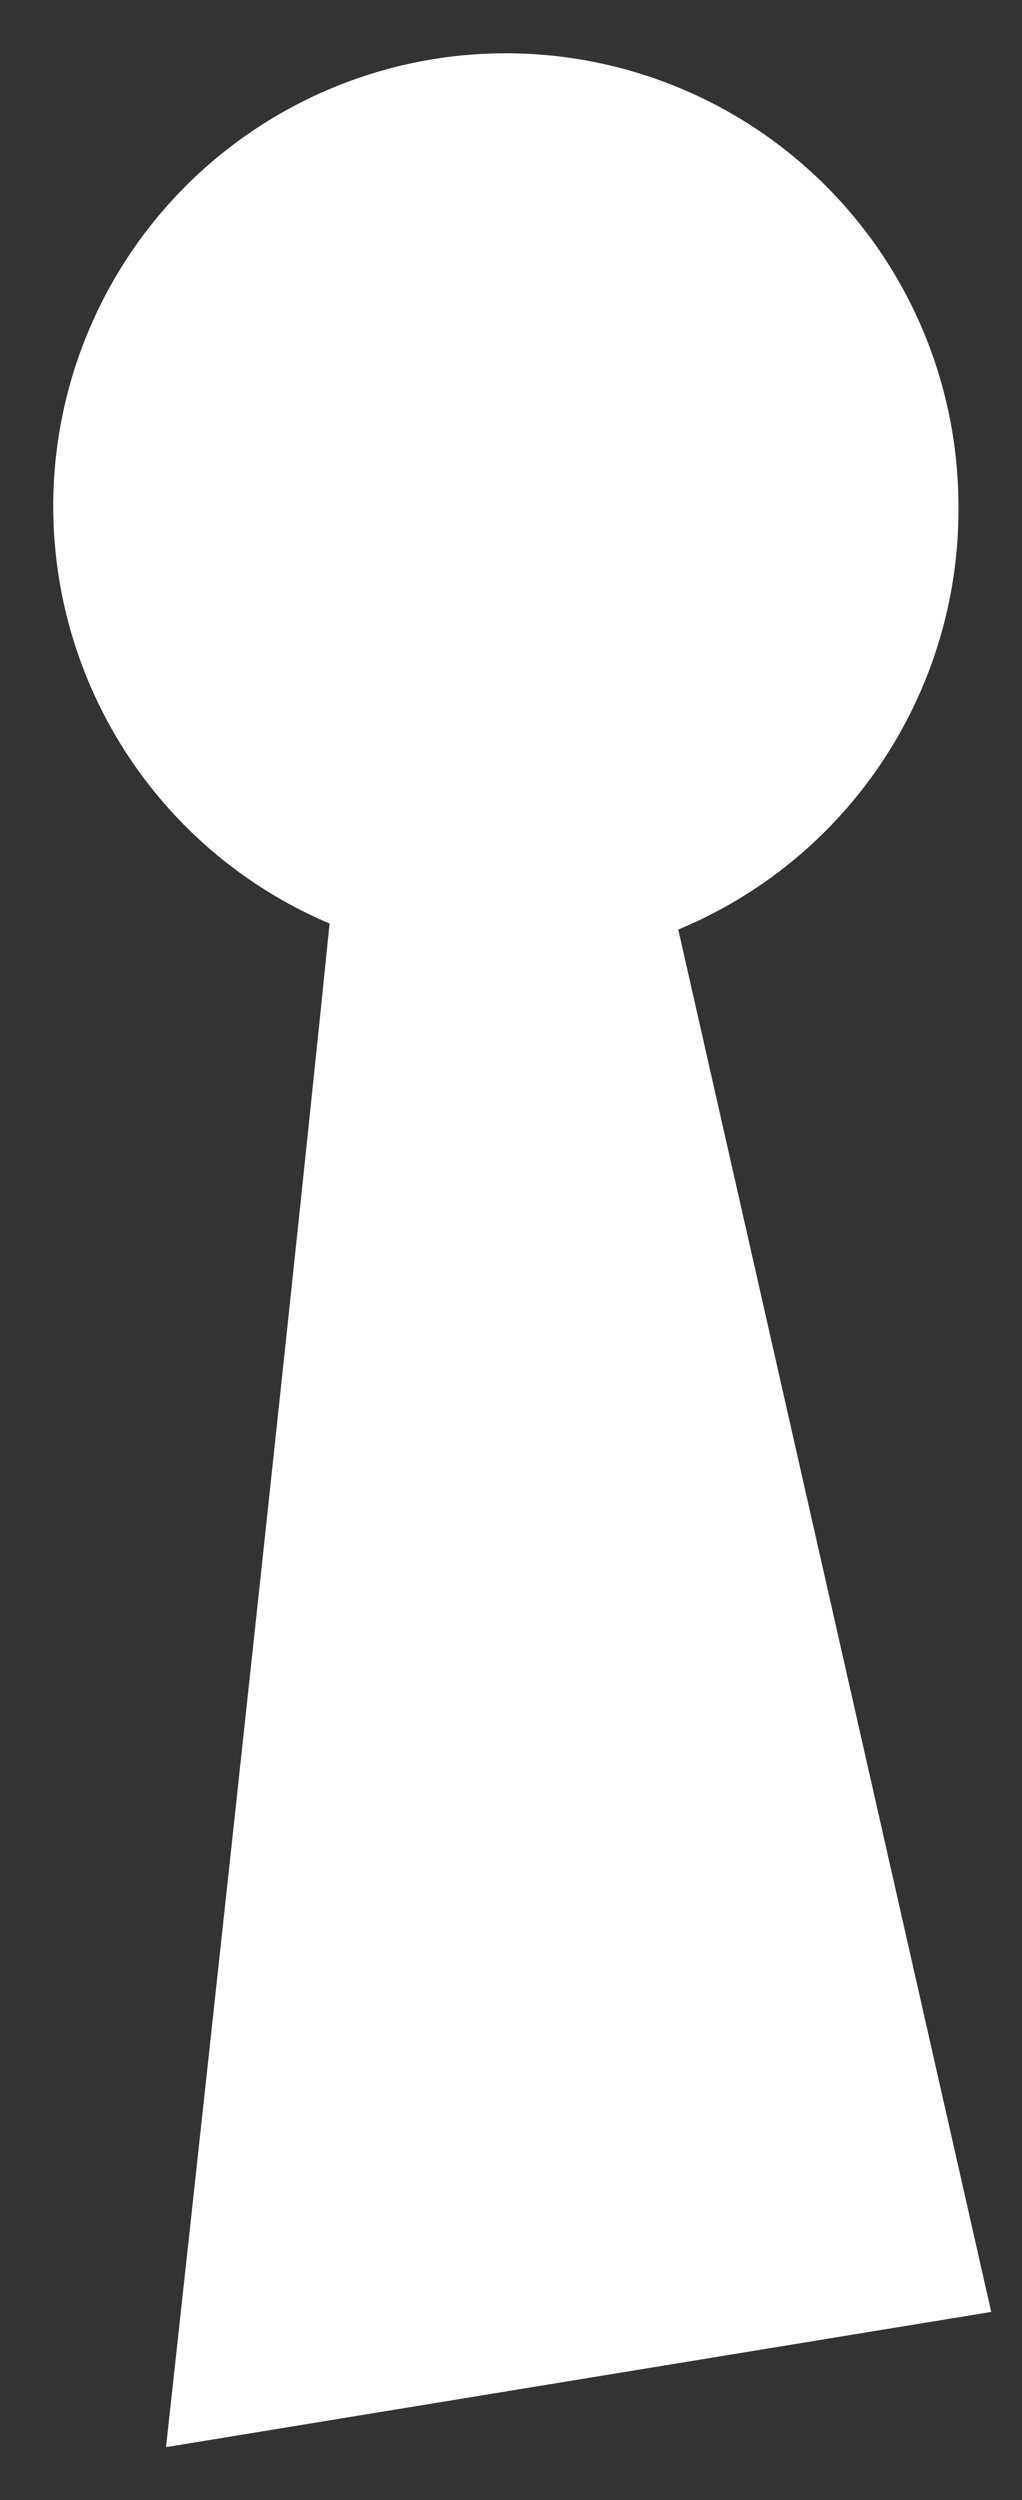 <?xml version="1.0" encoding="UTF-8"?> <svg xmlns="http://www.w3.org/2000/svg" width="18" height="44" viewBox="0 0 18 44" fill="none"><rect x="0" y="0" width="18" height="44" fill="#333333" stroke="none"/> <path d="M16.88 8.827C16.865 7.389 16.462 5.982 15.713 4.755C14.963 3.528 13.896 2.526 12.624 1.856C11.352 1.186 9.923 0.873 8.487 0.949C7.052 1.025 5.664 1.488 4.47 2.289C3.275 3.089 2.32 4.198 1.705 5.498C1.089 6.797 0.837 8.239 0.974 9.67C1.111 11.101 1.632 12.469 2.483 13.628C3.333 14.787 4.481 15.694 5.805 16.254C5.043 23.774 2.924 43.069 2.924 43.069L17.458 40.689L11.946 16.36C13.43 15.745 14.694 14.697 15.573 13.353C16.453 12.01 16.909 10.432 16.88 8.827Z" fill="white"></path> </svg> 